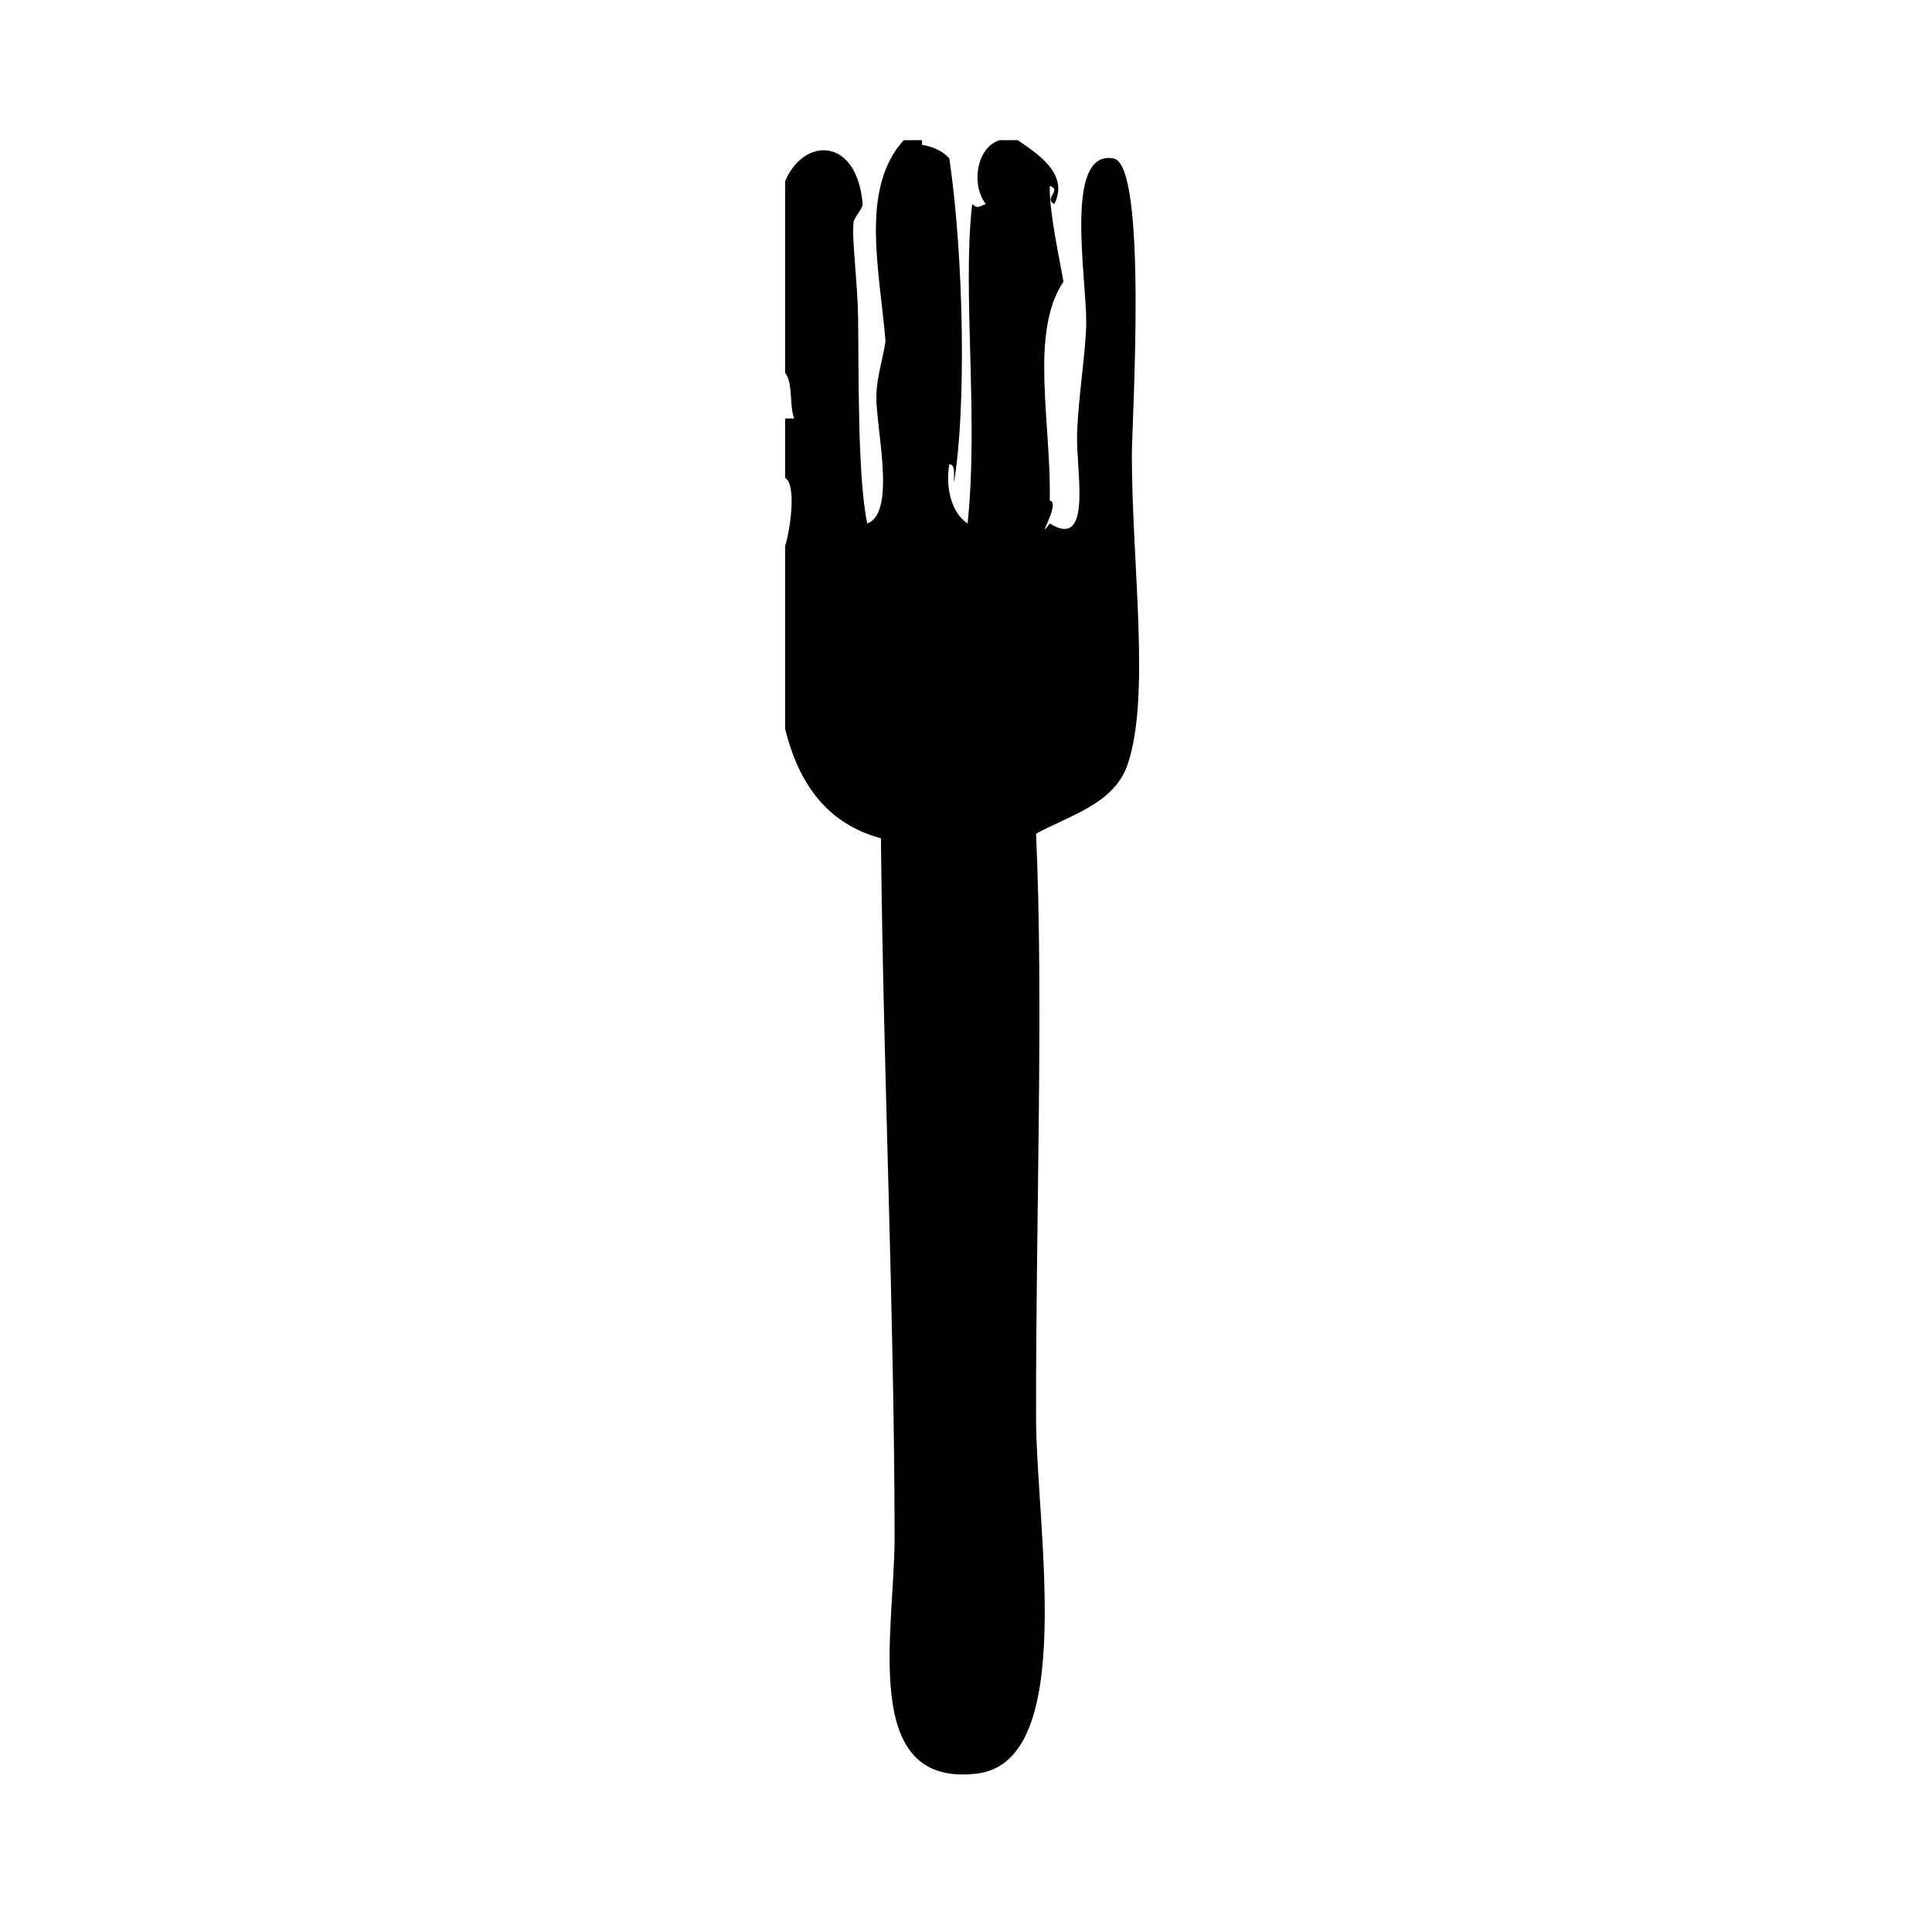 <?xml version="1.0" encoding="UTF-8"?>
<!-- Uploaded to: ICON Repo, www.iconrepo.com, Generator: ICON Repo Mixer Tools -->
<svg fill="#000000" width="800px" height="800px" version="1.1" viewBox="144 144 512 512" xmlns="http://www.w3.org/2000/svg">
 <path d="m443.95 264.59c0-8.457 4.254-76.891-4.836-78.594-13.215-2.481-7.199 31.164-7.25 43.527-0.035 6.977-2 18.871-2.418 29.02-0.406 9.898 4.312 31.383-7.25 24.184-4.144 5.562 3.148-5.598 0-6.047 0.418-20.68-5.43-44.531 3.629-58.039-1.133-6.606-3.785-18.426-3.629-25.391 3.387 1.188-1.758 3.231 1.203 4.836 4.121-8.176-4.918-13.598-9.672-16.93h-4.836c-6.07 1.859-7.644 11.777-3.629 16.93-1.727 0.473-2.039 1.449-3.629 0-2.656 23.055 1.734 56.355-1.211 84.641-4.133-2.637-5.961-9.355-4.836-15.719 1.789 0.223 1.109 2.922 1.211 4.836 3.25-18.691 2.695-59.273-1.211-85.848-1.699-1.93-4.168-3.09-7.254-3.629v-1.211h-4.836c-11.645 12.836-6.394 34.289-4.836 53.203-0.508 4.176-2.258 9.039-2.418 14.508-0.23 7.961 5.453 31.137-2.418 33.855-2.594-12.195-2.223-40.406-2.418-54.41-0.137-9.656-1.719-20.973-1.211-25.391 0.156-1.336 2.516-3.719 2.418-4.836-1.492-17.891-15.609-17.828-20.555-6.047v50.785c2.176 2.66 1.055 8.613 2.418 12.09h-2.418v15.719c3.078 1.762 1.402 13.523 0 18.137v48.367c3.594 14.547 11.113 25.164 25.391 29.02 0.684 64.086 3.516 123.79 3.629 185 0.047 25.09-9.445 66.566 21.766 62.871 26.852-3.18 15.758-65.152 15.719-94.312-0.074-52.645 2.031-110.22 0-154.77 8.973-4.914 20.555-7.863 24.184-18.137 6.258-17.719 1.203-53.441 1.203-82.219z" fill-rule="evenodd"/>
</svg>